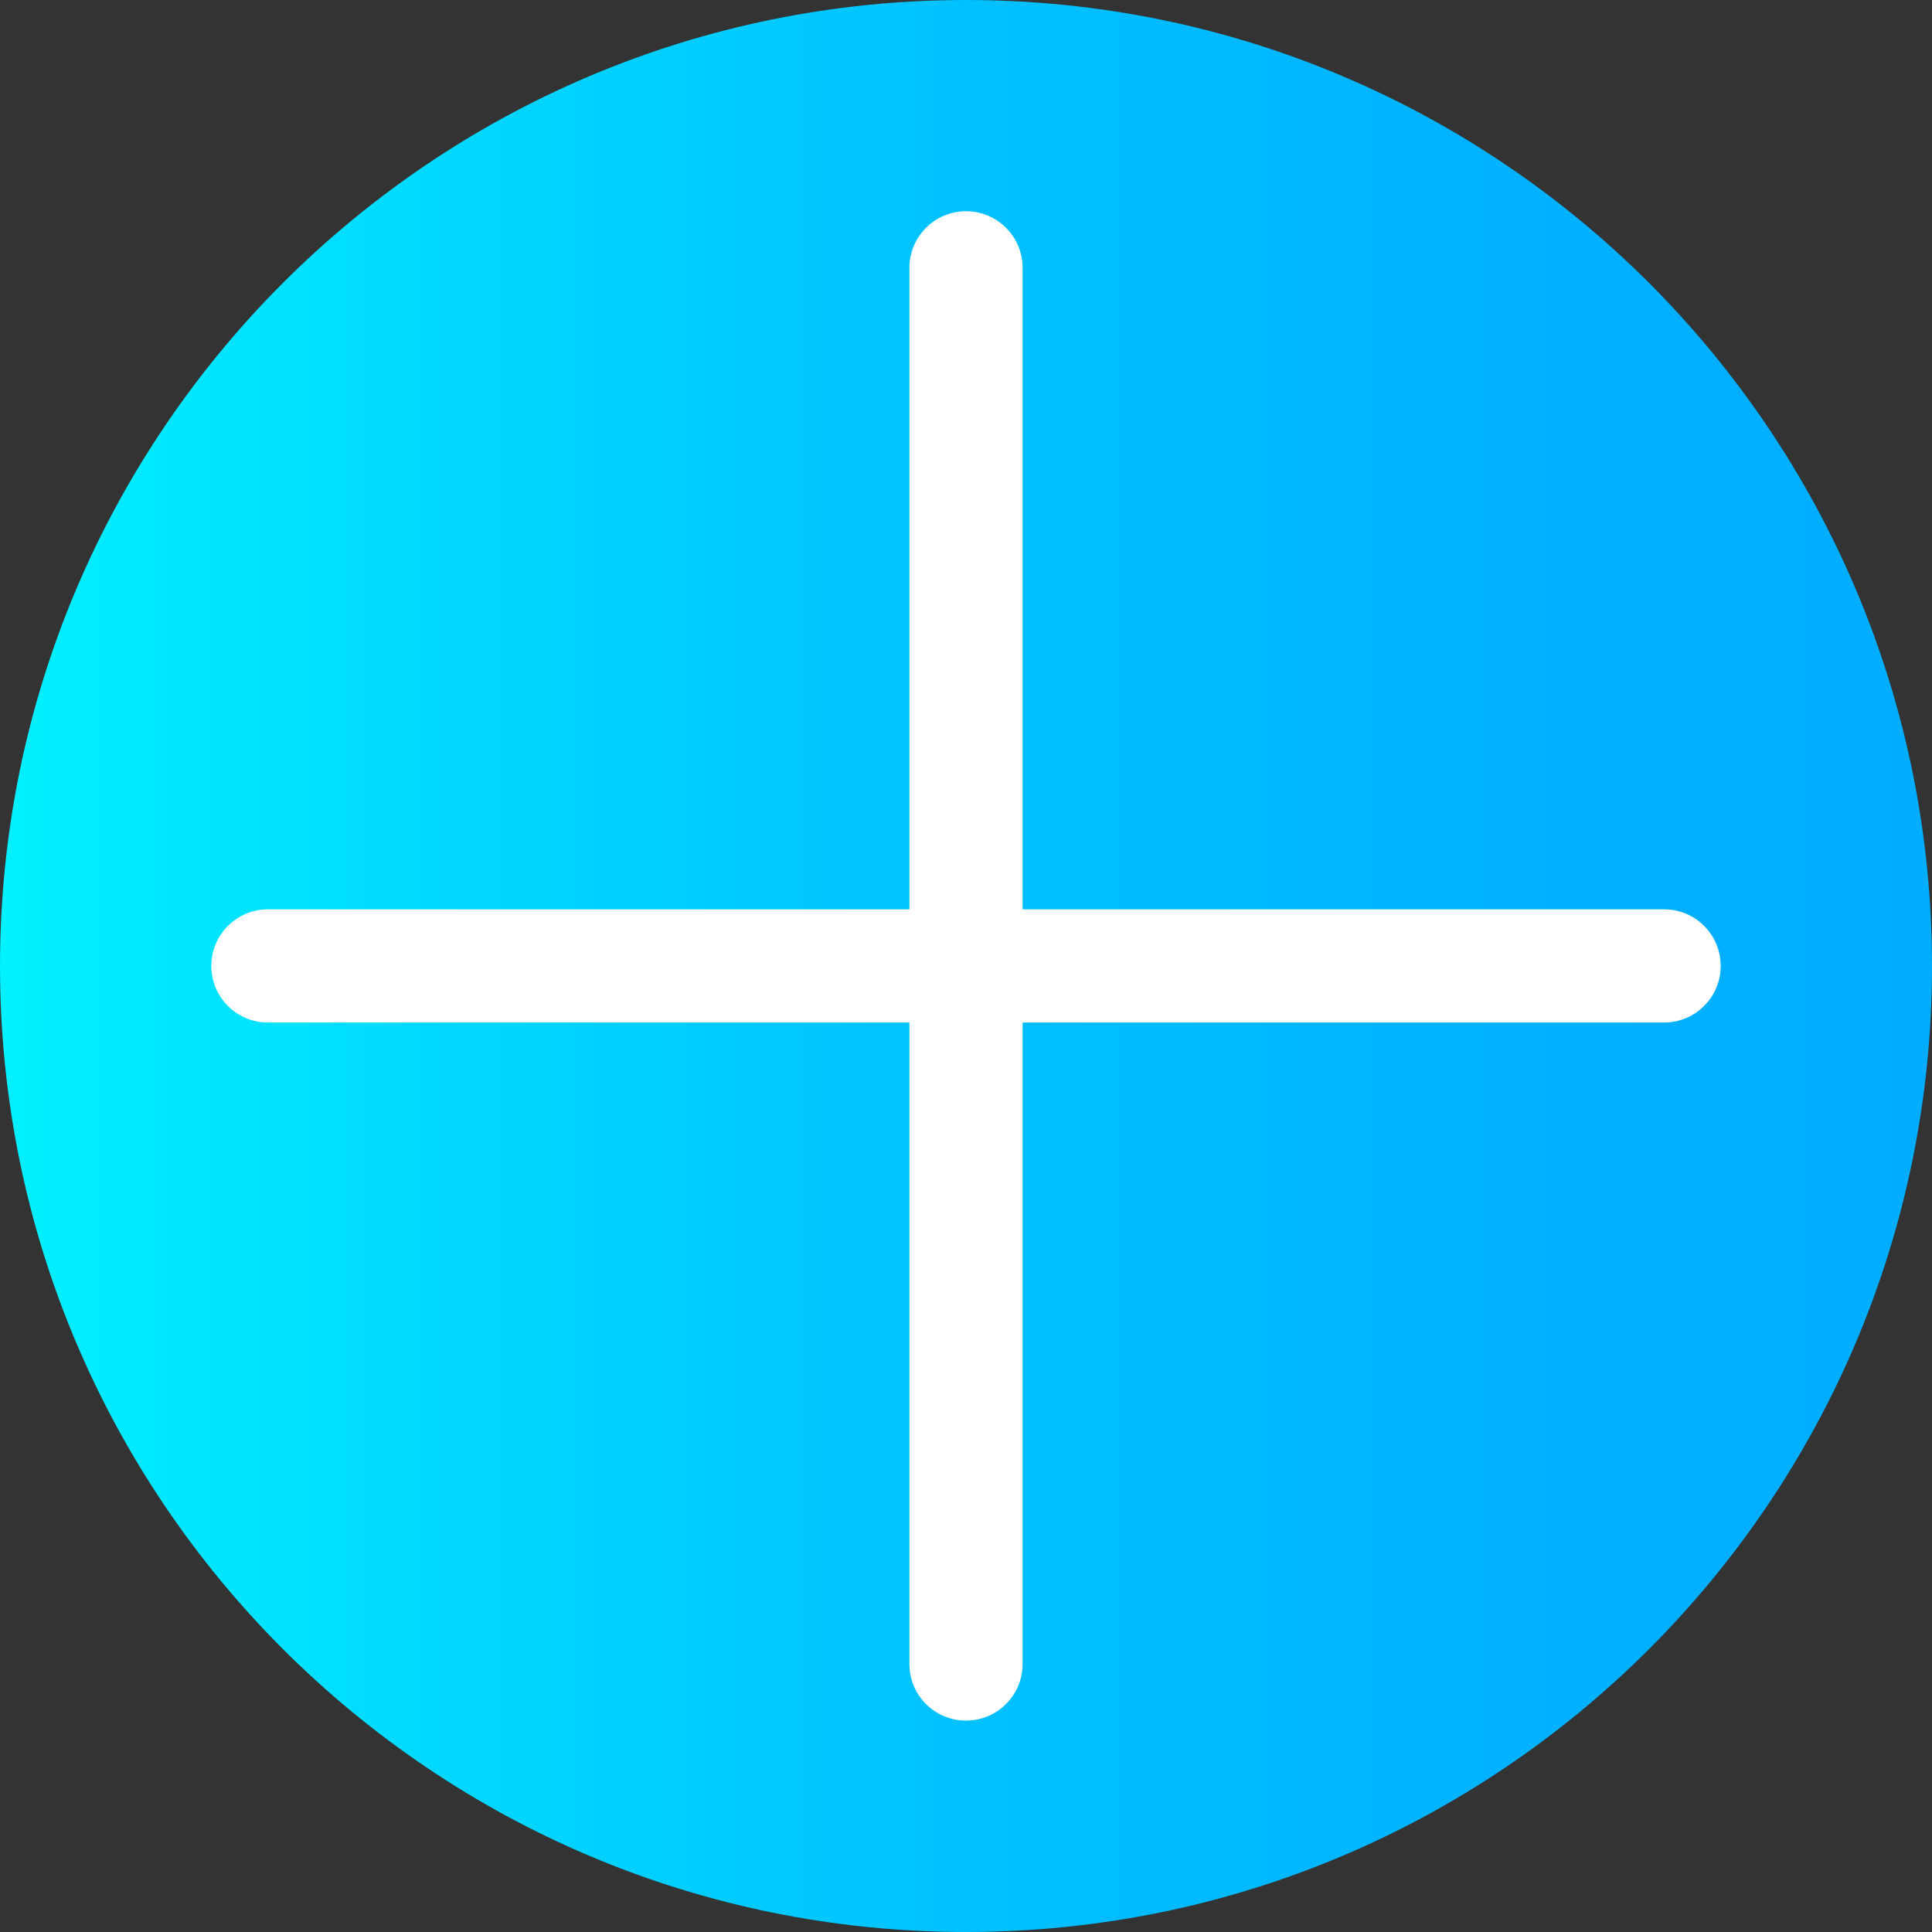 <svg viewBox="0 0 512 512" xmlns="http://www.w3.org/2000/svg" xmlns:xlink="http://www.w3.org/1999/xlink"><rect x="0" y="0" width="512" height="512" fill="#333333" stroke="none"/><linearGradient id="a" gradientTransform="matrix(1 0 0 -1 0 -16582)" gradientUnits="userSpaceOnUse" x1="0" x2="512" y1="-16838" y2="-16838"><stop offset="0" stop-color="#00f1ff"/><stop offset=".231" stop-color="#00d8ff"/><stop offset=".514" stop-color="#00c0ff"/><stop offset=".777" stop-color="#00b2ff"/><stop offset="1" stop-color="#00adff"/></linearGradient><path d="m512 256c0 141.387-114.613 256-256 256s-256-114.613-256-256 114.613-256 256-256 256 114.613 256 256zm0 0" fill="url(#a)"/><path d="m441 240.98h-170v-170c0-8.281-6.715-15-15-15s-15 6.719-15 15v170h-170c-8.285 0-15 6.719-15 15 0 8.285 6.715 15 15 15h170v170c0 8.285 6.715 15 15 15s15-6.715 15-15v-170h170c8.285 0 15-6.715 15-15 0-8.281-6.715-15-15-15zm0 0" fill="#fff"/></svg>